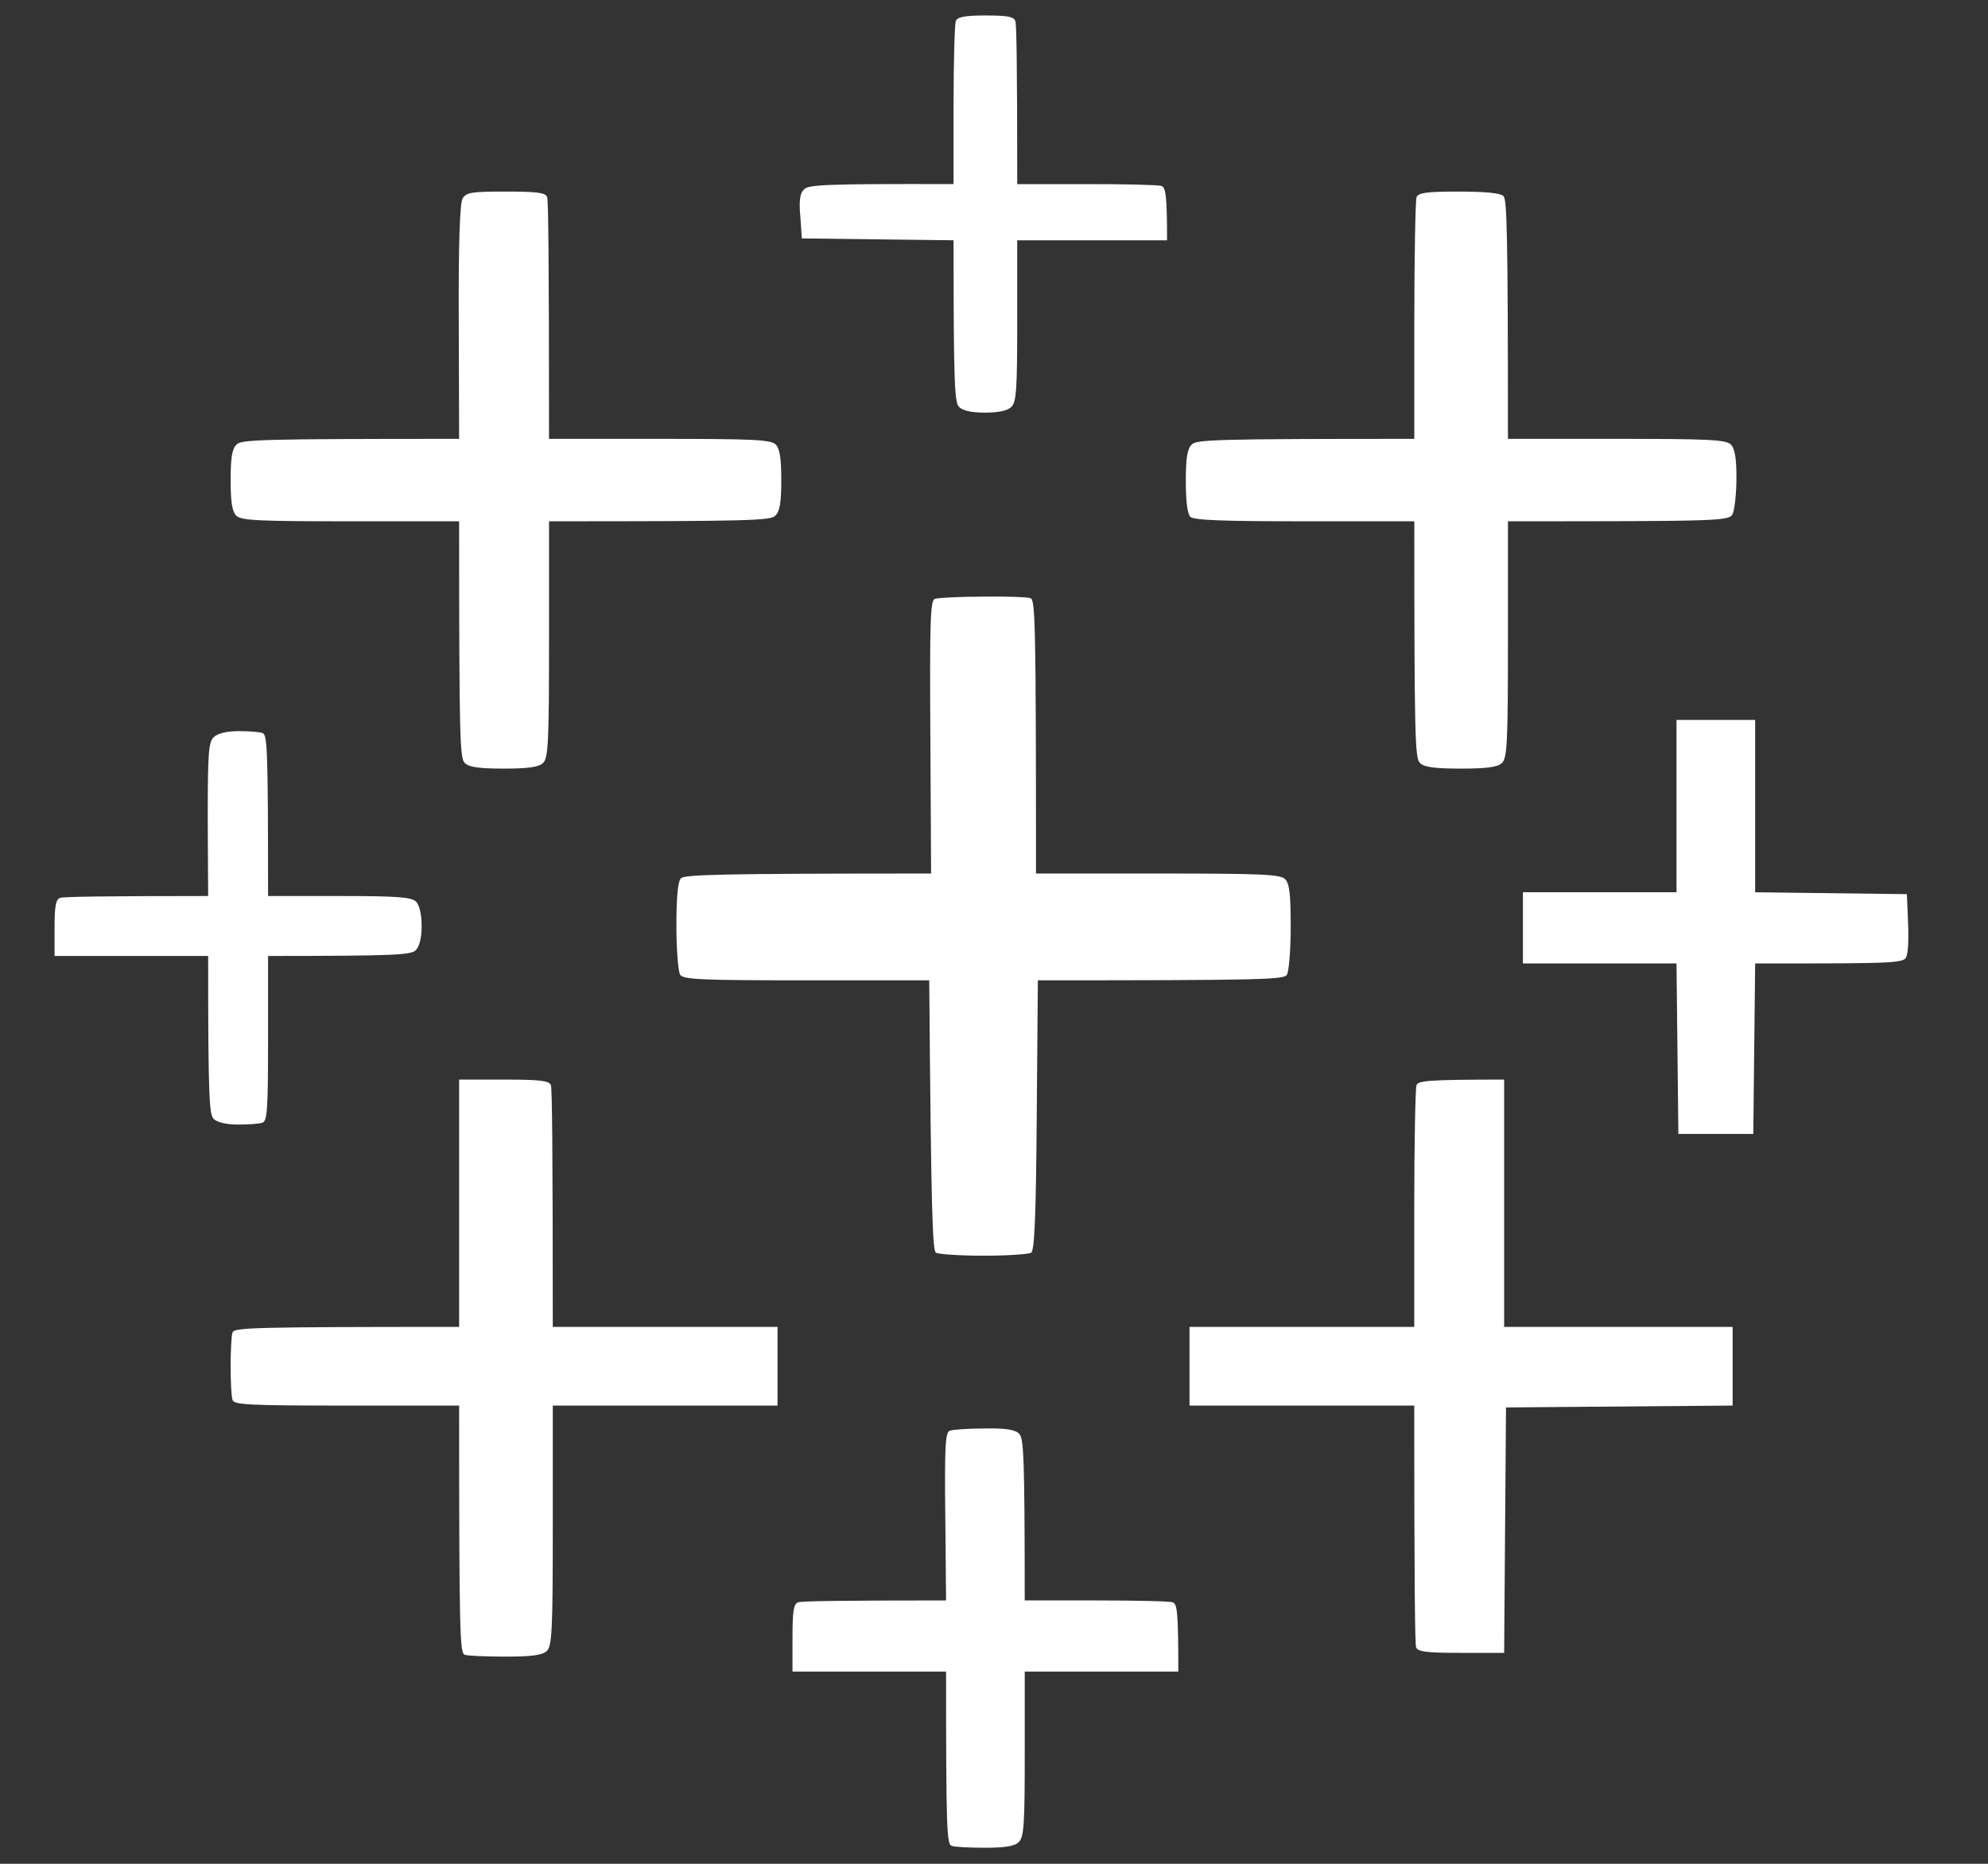 <svg xmlns="http://www.w3.org/2000/svg" width="80" height="75" fill="none"><rect width="100%" height="100%" fill="#333333" stroke="none"/><path fill="#fff" d="M67.465 35.905V28.97h3.165v6.935l6.105.076.045 1.055c.03.588.015 1.206-.045 1.387-.075.347-.09.347-6.105.347l-.075 6.86H67.54l-.075-6.86h-6.18v-2.865zM38.04 61.025c-.03-2.835 0-3.393.182-3.453.12-.045.753-.09 1.386-.09.86-.015 1.236.045 1.402.21.181.182.226.785.226 6.71H44.1c1.583 0 2.97.03 3.09.076.181.06.227.362.227 2.789h-6.18v3.317c0 2.82-.03 3.347-.242 3.543-.166.166-.557.227-1.356.227-.619 0-1.221-.03-1.342-.076-.196-.06-.226-.588-.226-7.011h-6.18V65.91c0-1.07.045-1.372.226-1.432.12-.046 1.507-.076 5.954-.076zM38.372 4.242c0-1.75.046-3.272.09-3.393.061-.166.347-.226 1.207-.226.859 0 1.13.045 1.19.226.046.12.076 1.644.076 6.559h2.788c1.538 0 2.895.03 3.015.075.166.06.226.332.226 2.187h-6.03v3.241c0 2.745-.03 3.272-.24 3.468-.151.151-.528.226-1.056.226-.527 0-.889-.075-1.04-.226-.18-.18-.226-.784-.226-6.71l-6.105-.075-.06-.874c-.06-.649-.015-.95.15-1.1.167-.182.77-.227 6.015-.212zM8.36 32.98c0-2.67.03-3.121.242-3.317.15-.151.527-.242.995-.242.407 0 .844.03.964.076.196.06.226.573.226 6.559h2.864c2.352 0 2.91.045 3.09.226.136.135.227.512.227.98 0 .482-.09.829-.242.98-.195.18-.753.226-5.939.226v3.317c0 2.82-.03 3.332-.226 3.393-.12.045-.573.075-.98.075-.467 0-.844-.09-.98-.226-.18-.181-.225-.784-.225-6.559h-6.18v-1.13c0-.875.045-1.147.225-1.207.121-.045 1.508-.075 5.955-.075zM18.476 53.395v-9.952h1.81c1.476 0 1.823.046 1.883.227.046.12.076 2.367.076 9.725h9.044v3.166h-9.044v4.825c0 4.191-.03 4.855-.242 5.05-.165.167-.602.227-1.658.227-.783 0-1.522-.03-1.643-.075-.196-.06-.226-.77-.226-10.027h-4.522c-3.889 0-4.537-.03-4.597-.226-.046-.12-.076-.74-.076-1.357 0-.618.03-1.237.076-1.357.06-.196.708-.226 9.12-.226M56.911 48.645c0-2.608.046-4.855.09-4.976.076-.18.423-.226 3.528-.226v9.952h9.195v3.166l-9.12.075-.075 9.876h-1.733c-1.402 0-1.749-.045-1.81-.226-.044-.12-.075-2.367-.075-9.725h-9.044v-3.166h9.044zM37.439 29.663c-.03-4.69 0-5.503.18-5.564.121-.045.995-.09 1.915-.09.935-.015 1.809.015 1.93.06.195.06.226.814.226 11.082h4.899c4.16 0 4.929.03 5.125.226.18.181.226.618.226 1.93 0 .92-.076 1.794-.151 1.915-.12.196-.86.226-10.024.226l-.045 5.428c-.03 4.071-.09 5.458-.226 5.534-.106.06-.965.12-1.915.12s-1.809-.06-1.914-.12c-.136-.076-.196-1.463-.271-10.962h-4.945c-4.22 0-4.959-.03-5.08-.226-.075-.12-.15-1.01-.15-1.96 0-1.16.06-1.794.18-1.915.136-.15 1.372-.196 10.07-.196zM56.914 12.91c0-2.608.045-4.854.09-4.975.076-.18.407-.226 1.688-.226 1.1 0 1.674.06 1.81.18.135.152.18 1.313.18 9.771h4.372c3.678 0 4.401.03 4.597.226.166.166.226.558.226 1.357 0 .619-.075 1.267-.15 1.433-.151.286-.302.301-9.045.301v4.75c0 4.116-.03 4.78-.241 4.975-.166.166-.603.227-1.658.227s-1.477-.06-1.643-.227c-.196-.196-.226-.95-.226-9.725h-4.417c-3.346 0-4.447-.045-4.597-.18-.121-.136-.181-.634-.181-1.433 0-.935.06-1.312.24-1.478.197-.196.92-.226 8.955-.226zM18.461 12.971c-.015-3.196.045-4.764.15-4.976.152-.256.348-.286 1.75-.286 1.266 0 1.597.045 1.658.226.045.12.075 2.367.075 9.725h4.447c3.753 0 4.477.03 4.673.226.165.166.226.558.226 1.433 0 .904-.06 1.266-.242 1.432-.195.196-.934.226-9.104.226v4.75c0 4.116-.03 4.78-.241 4.975-.166.166-.588.227-1.583.227s-1.402-.06-1.568-.227c-.196-.196-.226-.95-.226-9.725h-4.371c-3.678 0-4.402-.03-4.598-.226-.165-.166-.226-.558-.226-1.432 0-.905.06-1.267.241-1.433.196-.196.92-.226 8.954-.226z"/></svg>